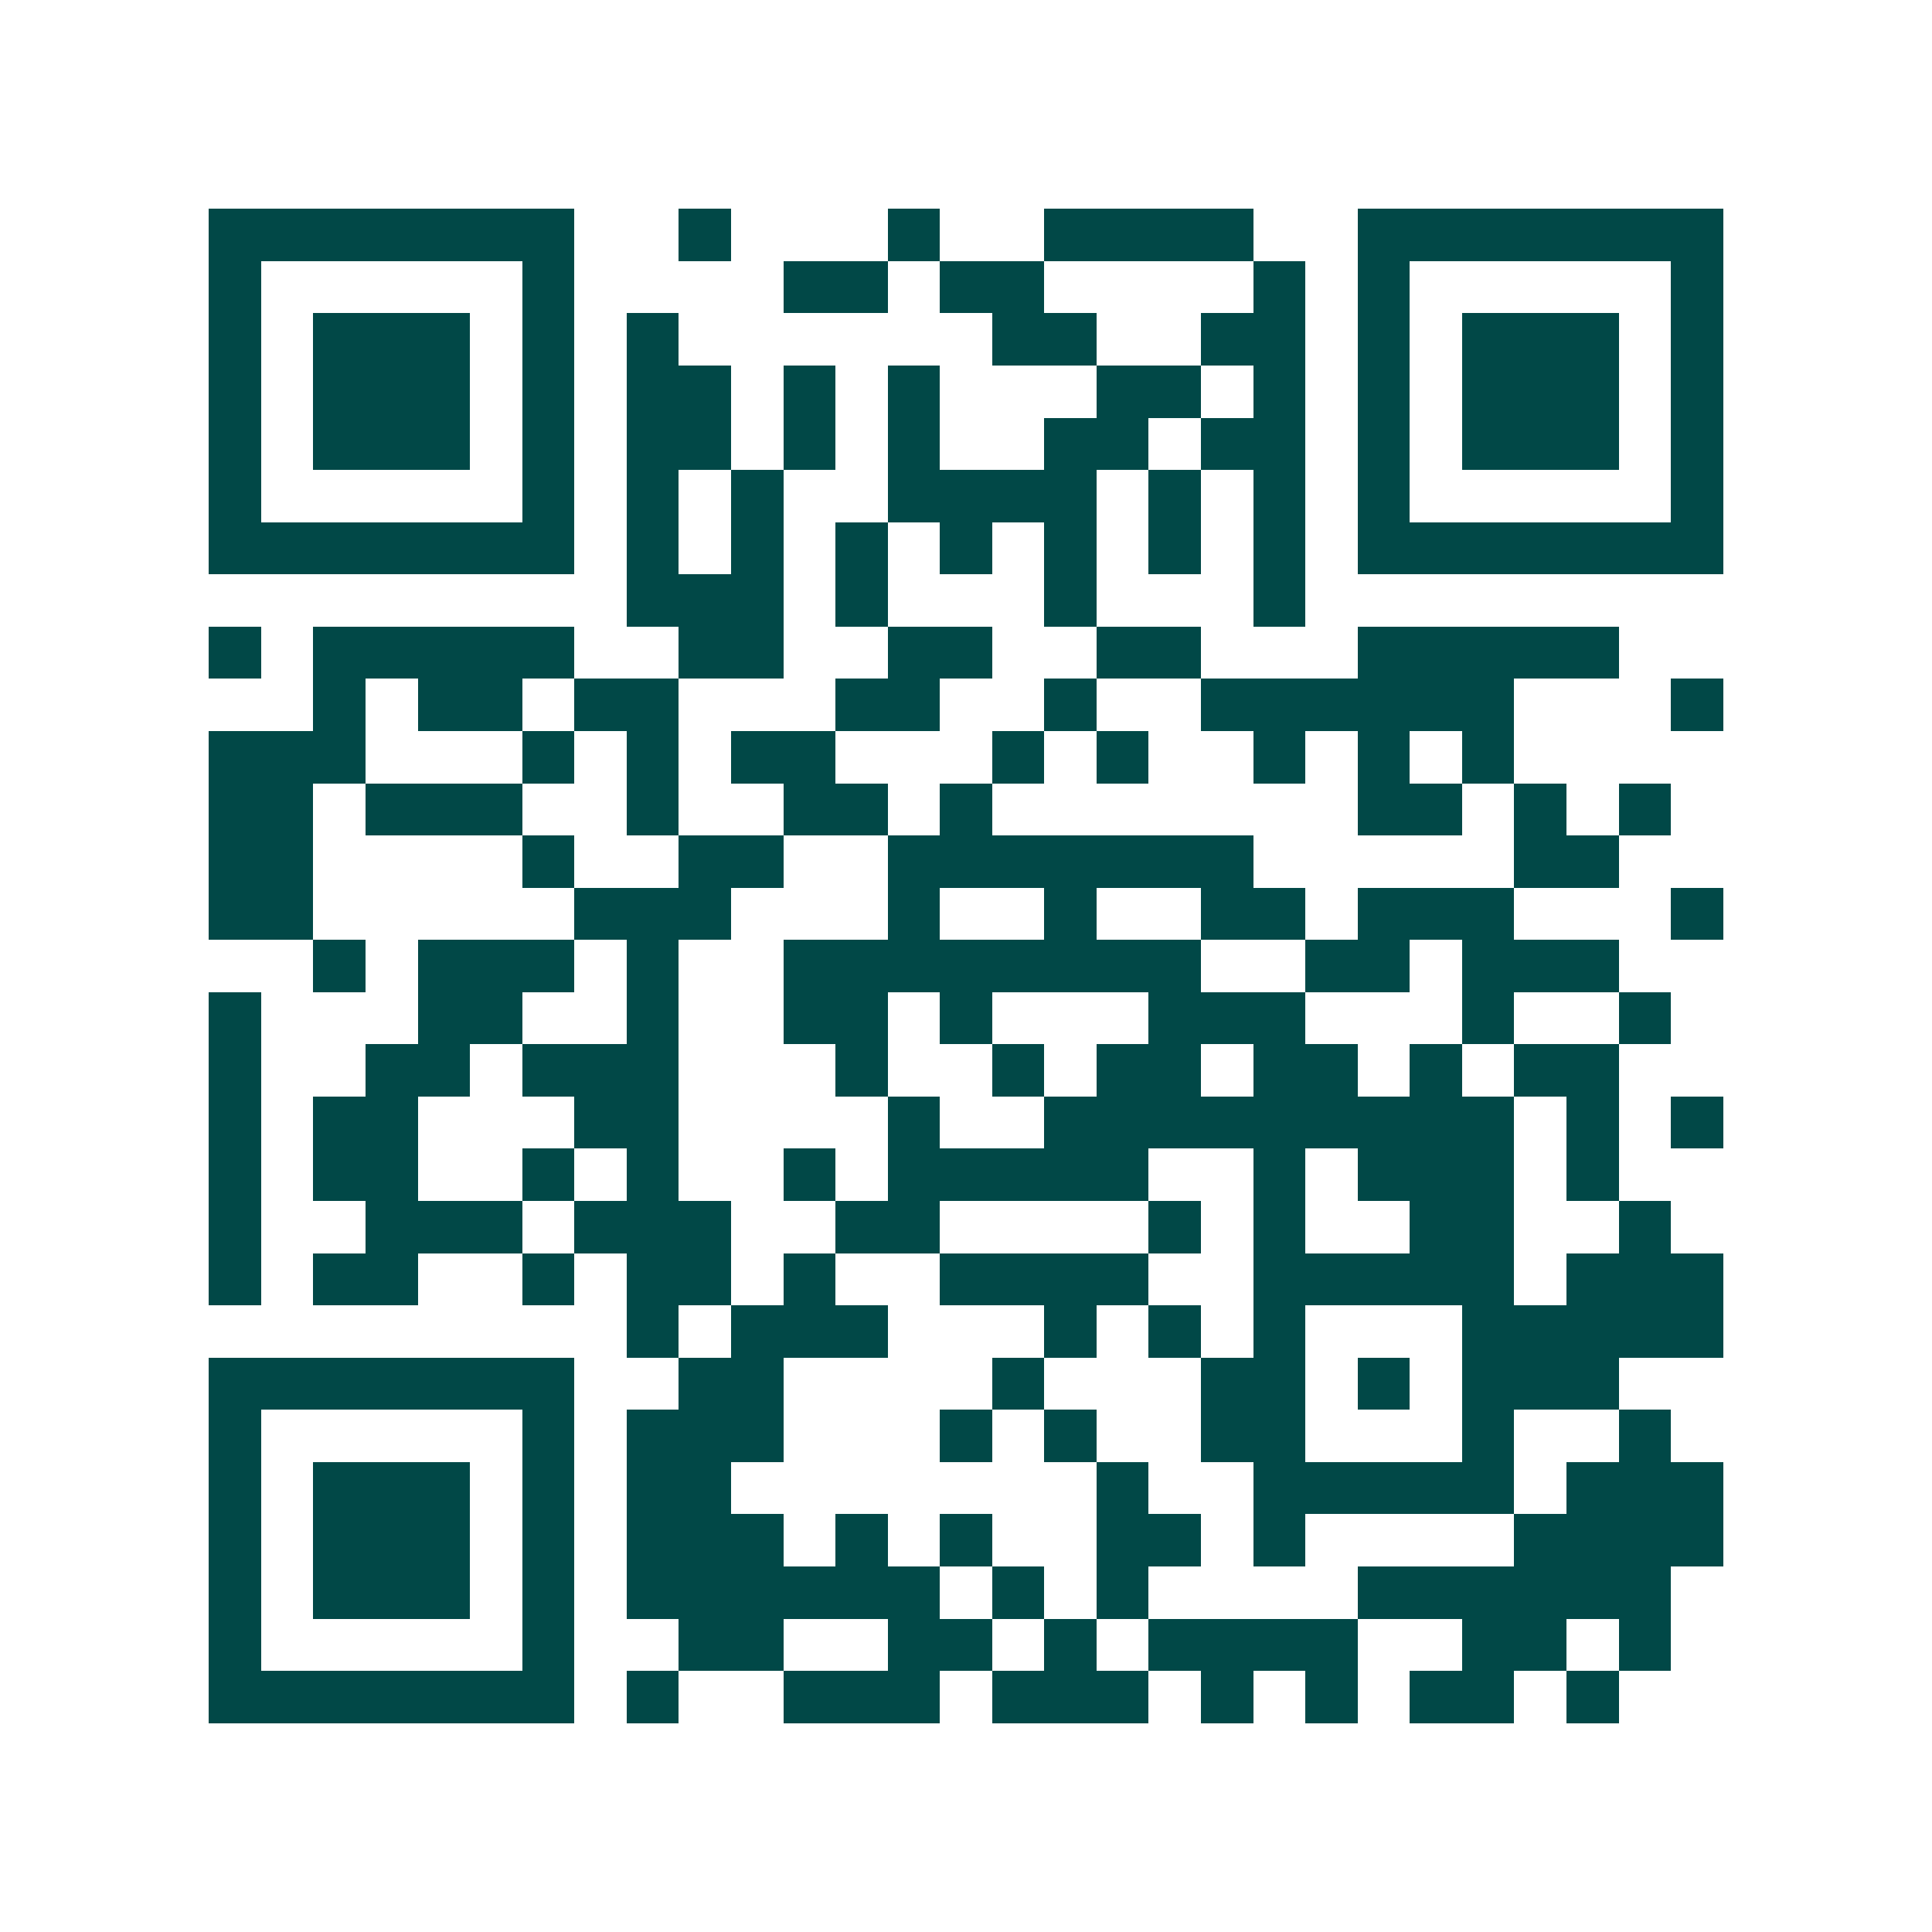 <svg xmlns="http://www.w3.org/2000/svg" width="200" height="200" viewBox="0 0 37 37" shape-rendering="crispEdges"><path fill="#ffffff" d="M0 0h37v37H0z"/><path stroke="#014847" d="M4 4.5h7m2 0h1m3 0h1m2 0h4m2 0h7M4 5.5h1m5 0h1m4 0h2m1 0h2m4 0h1m1 0h1m5 0h1M4 6.5h1m1 0h3m1 0h1m1 0h1m6 0h2m2 0h2m1 0h1m1 0h3m1 0h1M4 7.5h1m1 0h3m1 0h1m1 0h2m1 0h1m1 0h1m3 0h2m1 0h1m1 0h1m1 0h3m1 0h1M4 8.5h1m1 0h3m1 0h1m1 0h2m1 0h1m1 0h1m2 0h2m1 0h2m1 0h1m1 0h3m1 0h1M4 9.5h1m5 0h1m1 0h1m1 0h1m2 0h4m1 0h1m1 0h1m1 0h1m5 0h1M4 10.5h7m1 0h1m1 0h1m1 0h1m1 0h1m1 0h1m1 0h1m1 0h1m1 0h7M12 11.5h3m1 0h1m3 0h1m3 0h1M4 12.5h1m1 0h5m2 0h2m2 0h2m2 0h2m3 0h5M6 13.5h1m1 0h2m1 0h2m3 0h2m2 0h1m2 0h6m3 0h1M4 14.5h3m3 0h1m1 0h1m1 0h2m3 0h1m1 0h1m2 0h1m1 0h1m1 0h1M4 15.5h2m1 0h3m2 0h1m2 0h2m1 0h1m7 0h2m1 0h1m1 0h1M4 16.5h2m4 0h1m2 0h2m2 0h7m5 0h2M4 17.5h2m5 0h3m3 0h1m2 0h1m2 0h2m1 0h3m3 0h1M6 18.5h1m1 0h3m1 0h1m2 0h8m2 0h2m1 0h3M4 19.5h1m3 0h2m2 0h1m2 0h2m1 0h1m3 0h3m3 0h1m2 0h1M4 20.5h1m2 0h2m1 0h3m3 0h1m2 0h1m1 0h2m1 0h2m1 0h1m1 0h2M4 21.5h1m1 0h2m3 0h2m4 0h1m2 0h9m1 0h1m1 0h1M4 22.5h1m1 0h2m2 0h1m1 0h1m2 0h1m1 0h5m2 0h1m1 0h3m1 0h1M4 23.5h1m2 0h3m1 0h3m2 0h2m4 0h1m1 0h1m2 0h2m2 0h1M4 24.5h1m1 0h2m2 0h1m1 0h2m1 0h1m2 0h4m2 0h5m1 0h3M12 25.5h1m1 0h3m3 0h1m1 0h1m1 0h1m3 0h5M4 26.5h7m2 0h2m4 0h1m3 0h2m1 0h1m1 0h3M4 27.5h1m5 0h1m1 0h3m3 0h1m1 0h1m2 0h2m3 0h1m2 0h1M4 28.5h1m1 0h3m1 0h1m1 0h2m7 0h1m2 0h5m1 0h3M4 29.5h1m1 0h3m1 0h1m1 0h3m1 0h1m1 0h1m2 0h2m1 0h1m4 0h4M4 30.5h1m1 0h3m1 0h1m1 0h6m1 0h1m1 0h1m4 0h6M4 31.5h1m5 0h1m2 0h2m2 0h2m1 0h1m1 0h4m2 0h2m1 0h1M4 32.5h7m1 0h1m2 0h3m1 0h3m1 0h1m1 0h1m1 0h2m1 0h1"/></svg>
